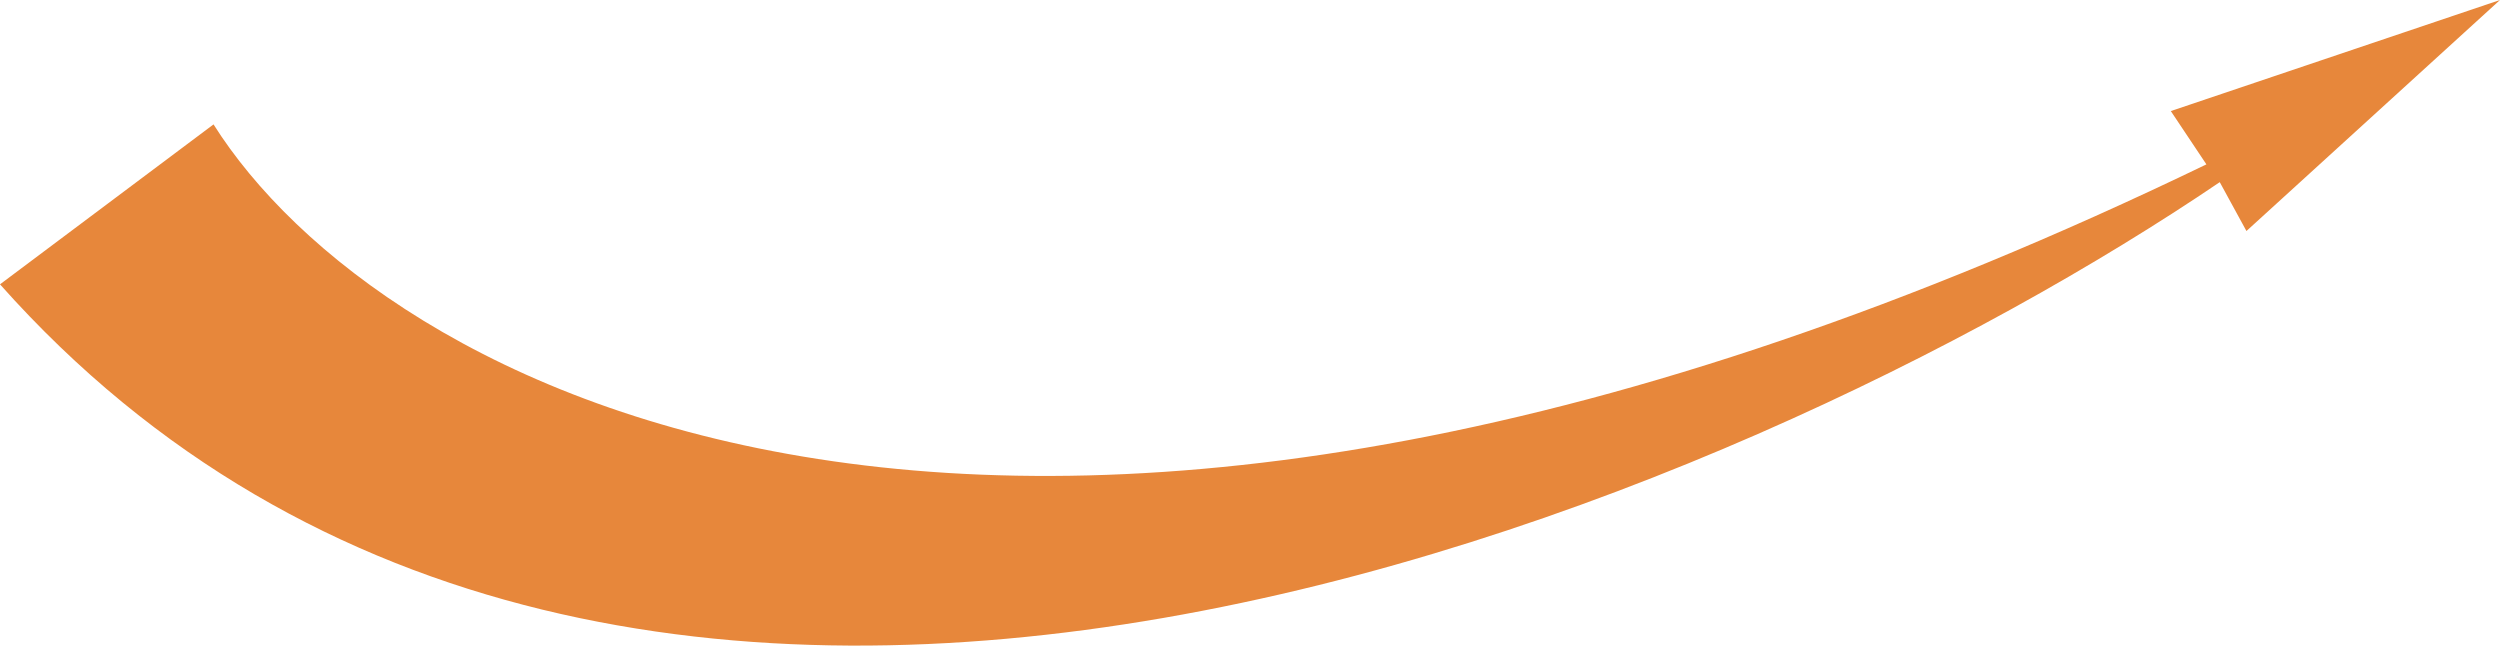 <svg width="364" height="94" viewBox="0 0 364 94" fill="none" xmlns="http://www.w3.org/2000/svg">
<path d="M31.089 18.112L0 41.398C90.676 143.341 253.246 73.956 323.196 26.521L327.082 33.636L364 0L316.071 16.171L321.253 23.933C145.6 108.799 54.622 55.413 31.089 18.112Z" fill="#E7873B"/>
</svg>




